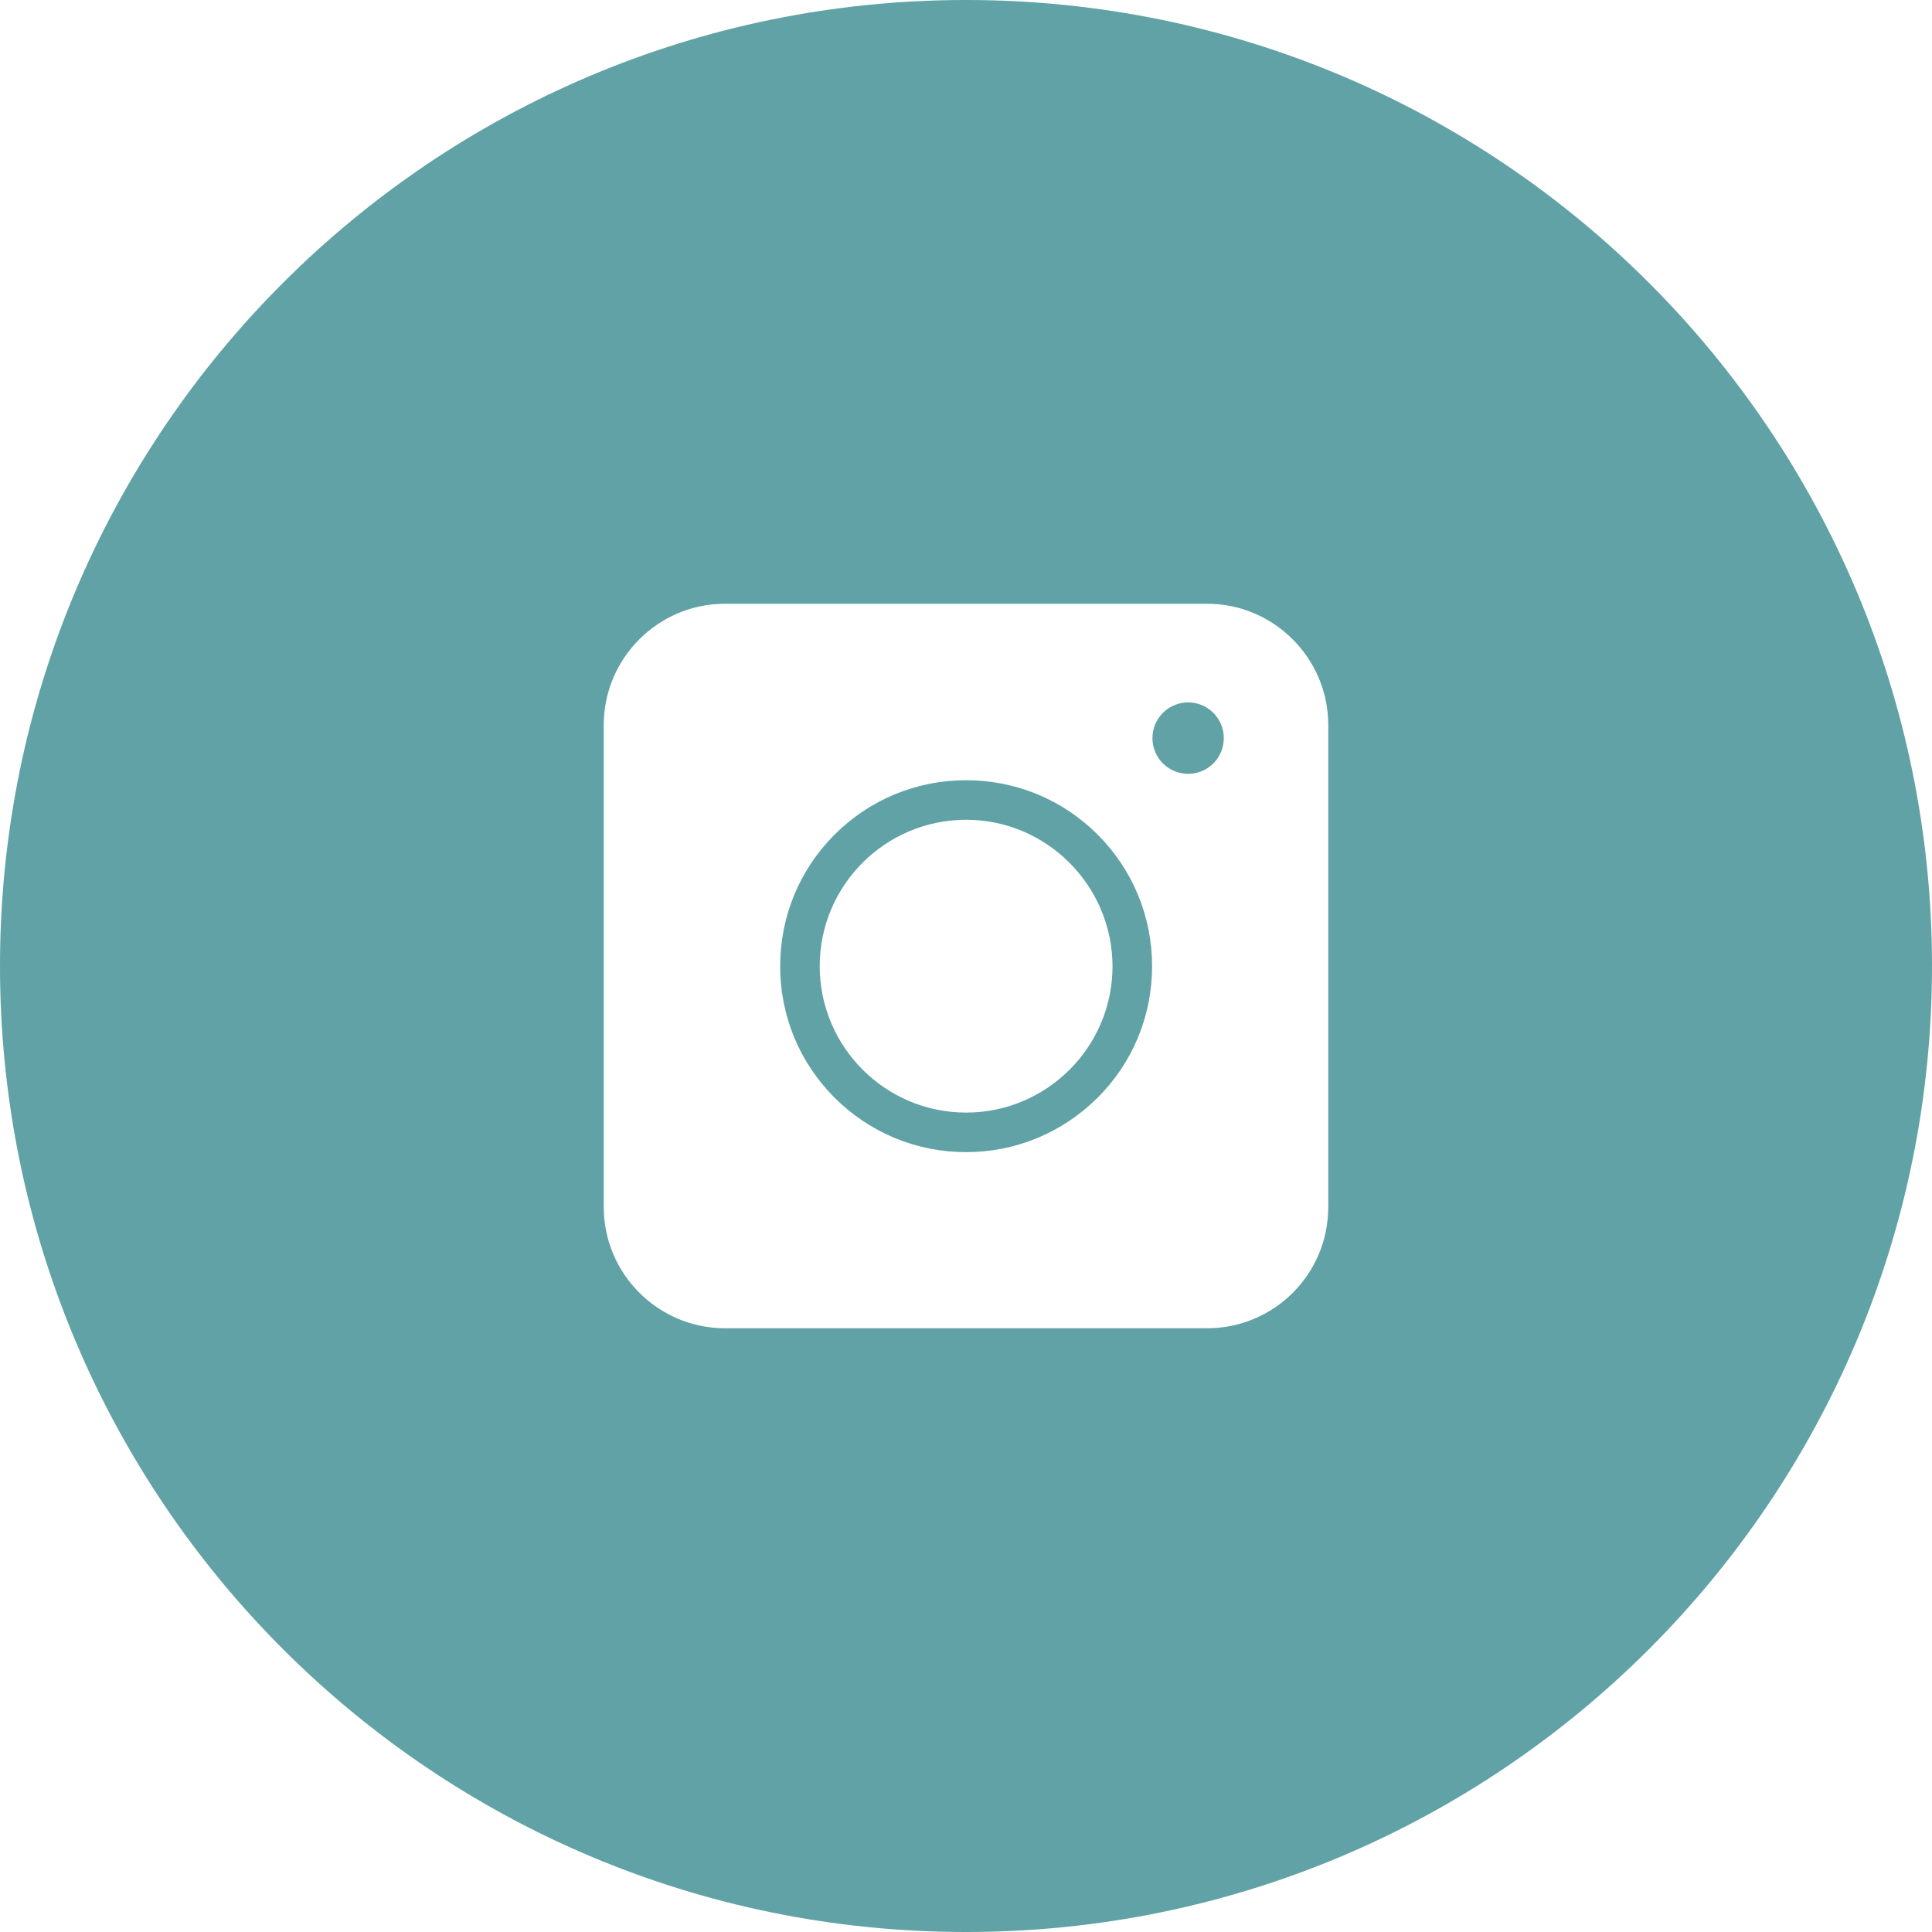 <svg width="32" height="32" viewBox="0 0 32 32" fill="none" xmlns="http://www.w3.org/2000/svg">
<path d="M16 0C24.837 0 32 7.163 32 16C32 24.837 24.837 32 16 32C7.163 32 0 24.837 0 16C0 7.163 7.163 0 16 0ZM12.006 10C10.902 10 10 10.902 10 12.006V19.994C10 21.098 10.902 22 12.006 22H19.994C21.103 22 22 21.103 22 19.994V12.006C22 10.902 21.098 10 19.994 10H12.006ZM16.002 12.923C16.825 12.923 17.599 13.243 18.181 13.824C18.762 14.406 19.082 15.18 19.082 16.003C19.082 16.826 18.762 17.599 18.181 18.181C17.594 18.762 16.825 19.083 16.002 19.083C15.179 19.083 14.405 18.762 13.823 18.181C13.242 17.599 12.922 16.826 12.922 16.003C12.922 15.18 13.242 14.406 13.823 13.824C14.405 13.243 15.179 12.923 16.002 12.923ZM16.002 13.578C14.666 13.578 13.577 14.662 13.577 16.003C13.577 17.338 14.662 18.428 16.002 18.428C17.337 18.428 18.427 17.343 18.427 16.003C18.422 14.667 17.337 13.578 16.002 13.578ZM19.68 11.634C20.006 11.634 20.27 11.899 20.27 12.226C20.27 12.552 20.006 12.817 19.68 12.817C19.353 12.817 19.088 12.552 19.088 12.226C19.088 11.899 19.353 11.634 19.68 11.634Z" fill="#60A2A5"/>
</svg>
